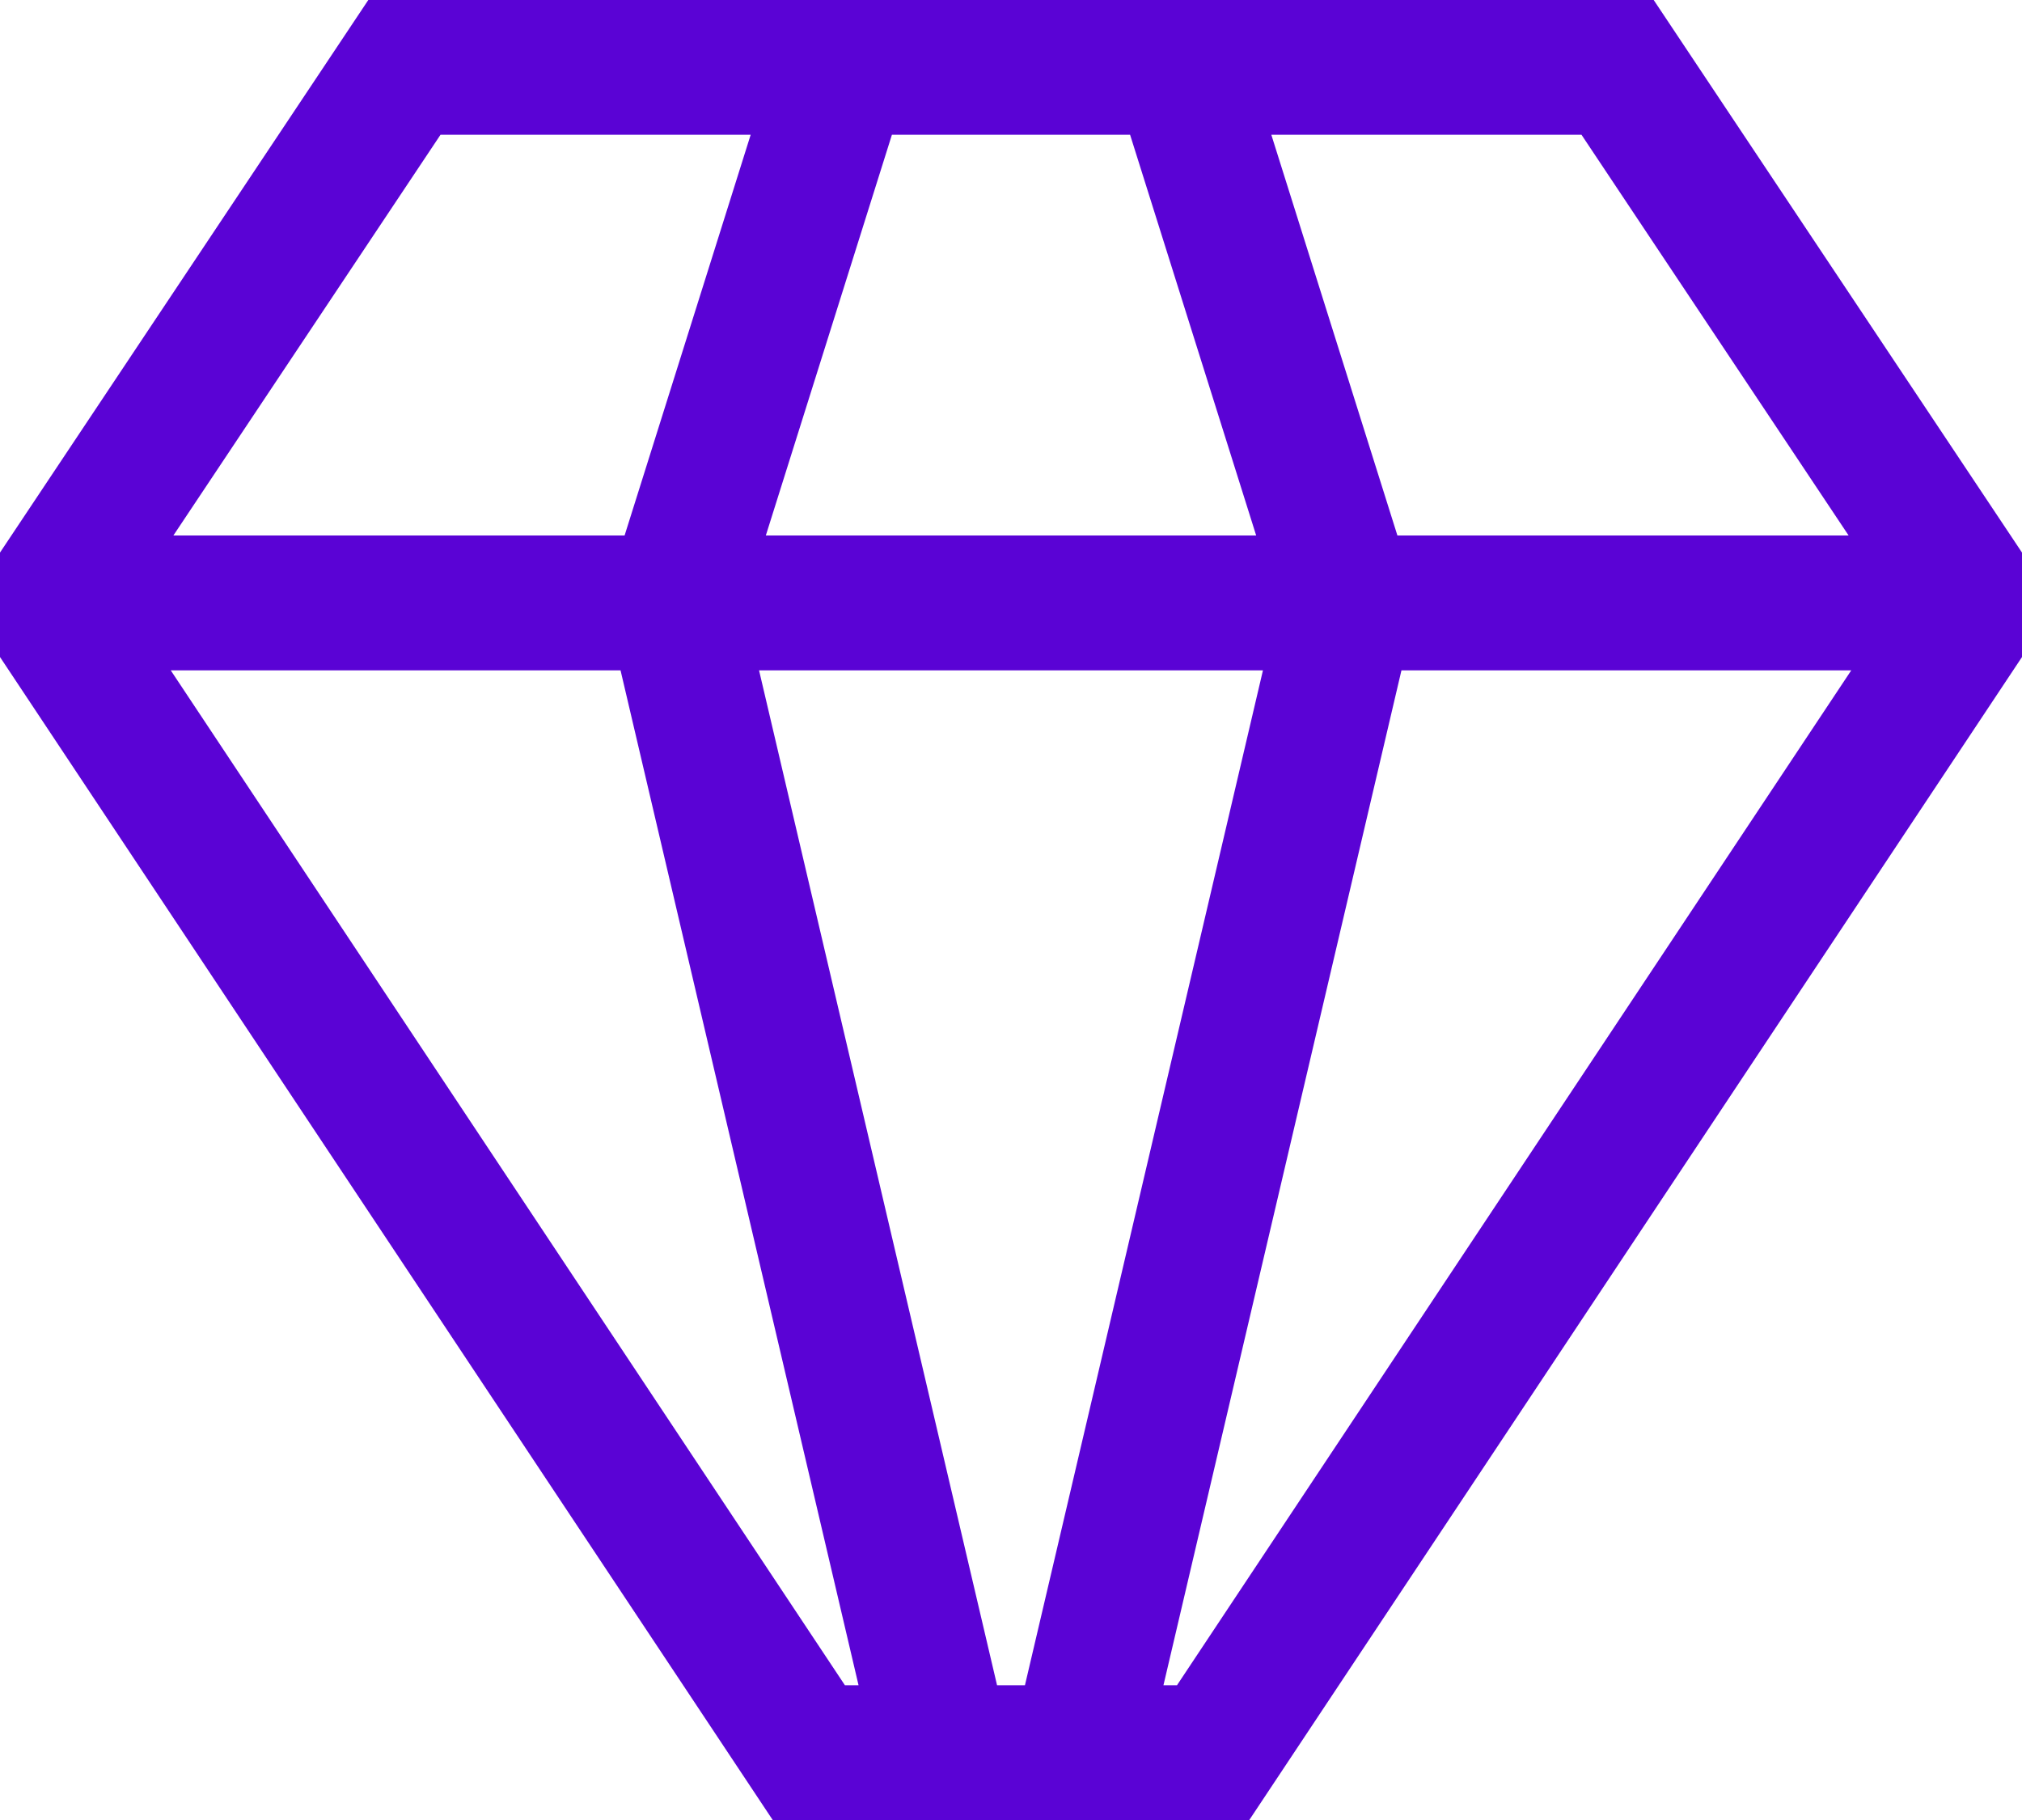 <svg width="20" height="18" viewBox="0 0 20 18" fill="none" xmlns="http://www.w3.org/2000/svg">
<path d="M16.357 0H3.643L0 5.465V6.498L7.643 18H12.357L20 6.498V5.465L16.357 0ZM15.643 1.333L18.285 5.296H13.822L12.575 1.333H15.643ZM8.822 1.333H11.178L12.425 5.296H7.575L8.822 1.333ZM4.357 1.333H7.425L6.178 5.296H1.715L4.357 1.333ZM8.357 16.667L1.689 6.63H6.138L8.492 16.667H8.357ZM9.862 16.667L7.508 6.63H12.492L10.138 16.667H9.862ZM11.642 16.667H11.508L13.862 6.63H18.311L11.642 16.667Z" fill="#5A03D5"/>
</svg>
